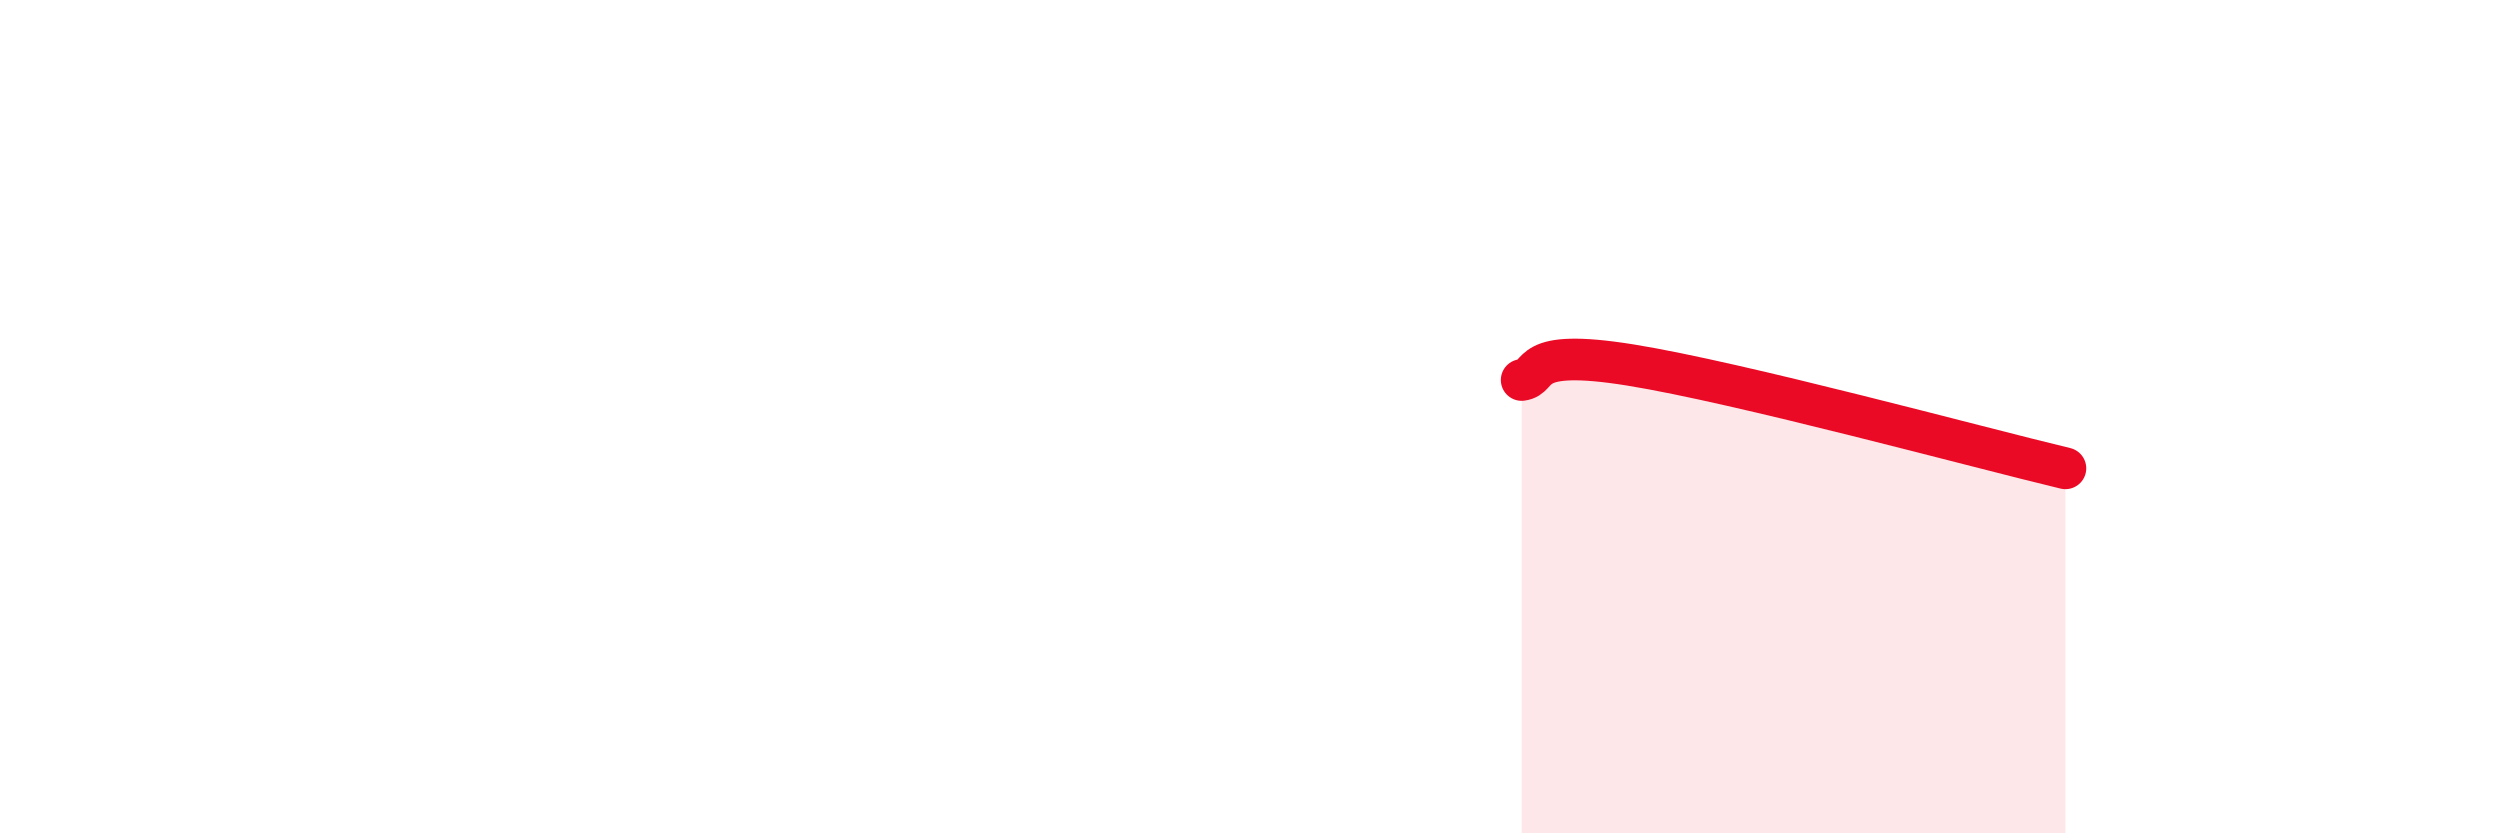 
    <svg width="60" height="20" viewBox="0 0 60 20" xmlns="http://www.w3.org/2000/svg">
      <path
        d="M 36.52,9.12 C 37.04,9.05 36.52,8.34 39.13,8.76 C 41.74,9.18 47.48,10.74 49.57,11.24L49.57 20L36.52 20Z"
        fill="#EB0A25"
        opacity="0.1"
        stroke-linecap="round"
        stroke-linejoin="round"
      />
      <path
        d="M 36.52,9.12 C 37.04,9.05 36.52,8.34 39.13,8.76 C 41.74,9.18 47.48,10.74 49.57,11.24"
        stroke="#EB0A25"
        stroke-width="1"
        fill="none"
        stroke-linecap="round"
        stroke-linejoin="round"
      />
    </svg>
  